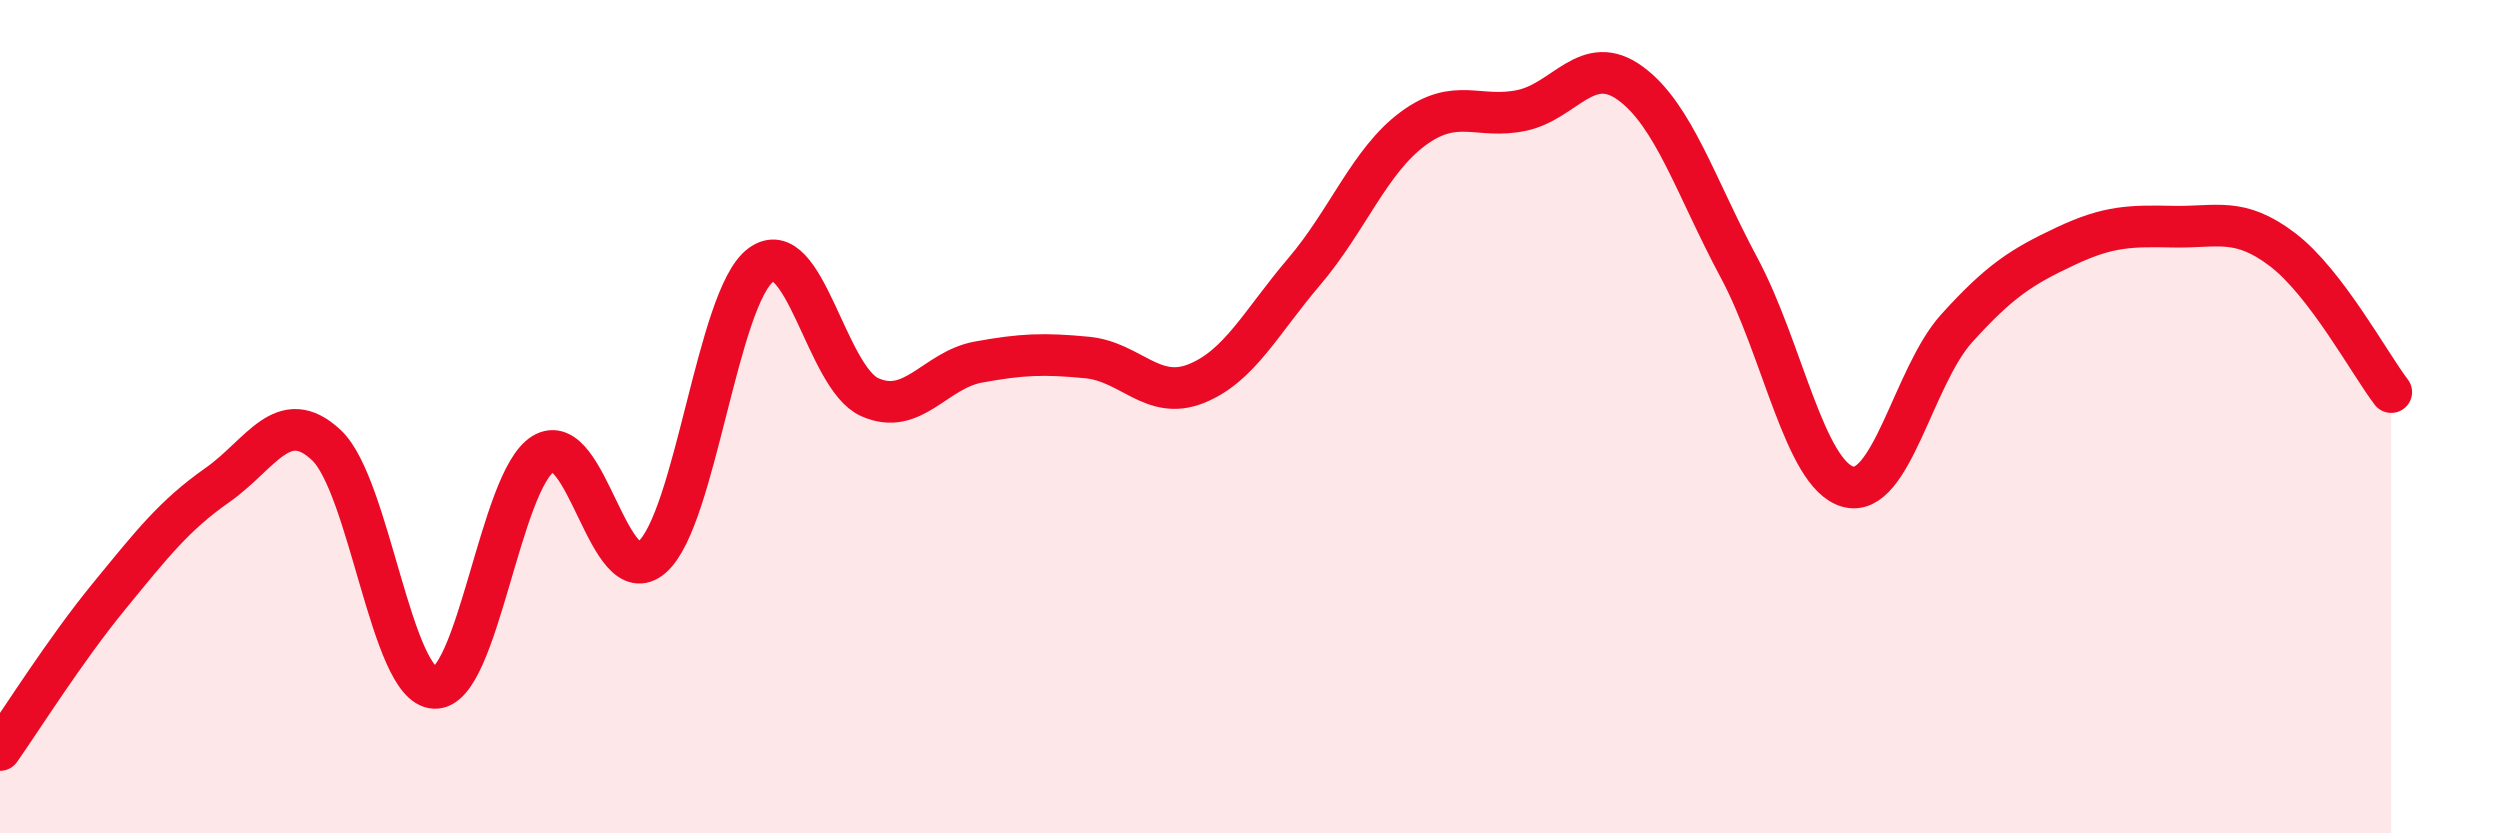 
    <svg width="60" height="20" viewBox="0 0 60 20" xmlns="http://www.w3.org/2000/svg">
      <path
        d="M 0,18 C 0.52,17.26 1.57,15.59 2.61,14.32 C 3.65,13.05 4.18,12.37 5.22,11.64 C 6.26,10.91 6.79,9.71 7.83,10.68 C 8.87,11.65 9.39,16.47 10.43,16.51 C 11.47,16.55 12,11.52 13.04,10.89 C 14.08,10.26 14.61,14.28 15.65,13.37 C 16.69,12.46 17.22,7.13 18.26,6.36 C 19.3,5.59 19.83,9.06 20.87,9.53 C 21.91,10 22.44,8.88 23.48,8.69 C 24.52,8.5 25.05,8.48 26.09,8.58 C 27.13,8.68 27.66,9.62 28.7,9.21 C 29.74,8.8 30.26,7.74 31.3,6.52 C 32.34,5.3 32.87,3.86 33.91,3.09 C 34.95,2.32 35.48,2.87 36.52,2.65 C 37.56,2.43 38.09,1.24 39.13,2 C 40.17,2.76 40.7,4.49 41.74,6.43 C 42.78,8.37 43.31,11.39 44.35,11.68 C 45.39,11.97 45.92,9.03 46.96,7.88 C 48,6.73 48.53,6.4 49.57,5.91 C 50.61,5.42 51.13,5.42 52.17,5.44 C 53.21,5.46 53.74,5.2 54.78,5.99 C 55.82,6.78 56.87,8.73 57.39,9.41L57.39 20L0 20Z"
        fill="#EB0A25"
        opacity="0.1"
        stroke-linecap="round"
        stroke-linejoin="round"
      />
      <path
        d="M 0,18 C 0.52,17.26 1.57,15.59 2.61,14.32 C 3.65,13.05 4.18,12.37 5.22,11.64 C 6.26,10.91 6.79,9.71 7.83,10.68 C 8.87,11.65 9.39,16.47 10.43,16.51 C 11.47,16.55 12,11.52 13.04,10.89 C 14.08,10.26 14.61,14.28 15.65,13.37 C 16.69,12.46 17.22,7.13 18.26,6.36 C 19.3,5.59 19.83,9.06 20.87,9.53 C 21.91,10 22.44,8.88 23.48,8.69 C 24.52,8.5 25.05,8.48 26.09,8.58 C 27.13,8.68 27.66,9.62 28.7,9.21 C 29.74,8.8 30.26,7.74 31.3,6.52 C 32.34,5.3 32.87,3.86 33.91,3.09 C 34.95,2.32 35.48,2.87 36.52,2.65 C 37.56,2.43 38.09,1.24 39.13,2 C 40.17,2.76 40.7,4.49 41.74,6.43 C 42.78,8.37 43.31,11.39 44.35,11.68 C 45.39,11.97 45.92,9.03 46.96,7.88 C 48,6.73 48.53,6.4 49.57,5.91 C 50.61,5.42 51.13,5.42 52.17,5.44 C 53.21,5.46 53.74,5.2 54.78,5.99 C 55.82,6.78 56.87,8.73 57.39,9.41"
        stroke="#EB0A25"
        stroke-width="1"
        fill="none"
        stroke-linecap="round"
        stroke-linejoin="round"
      />
    </svg>
  